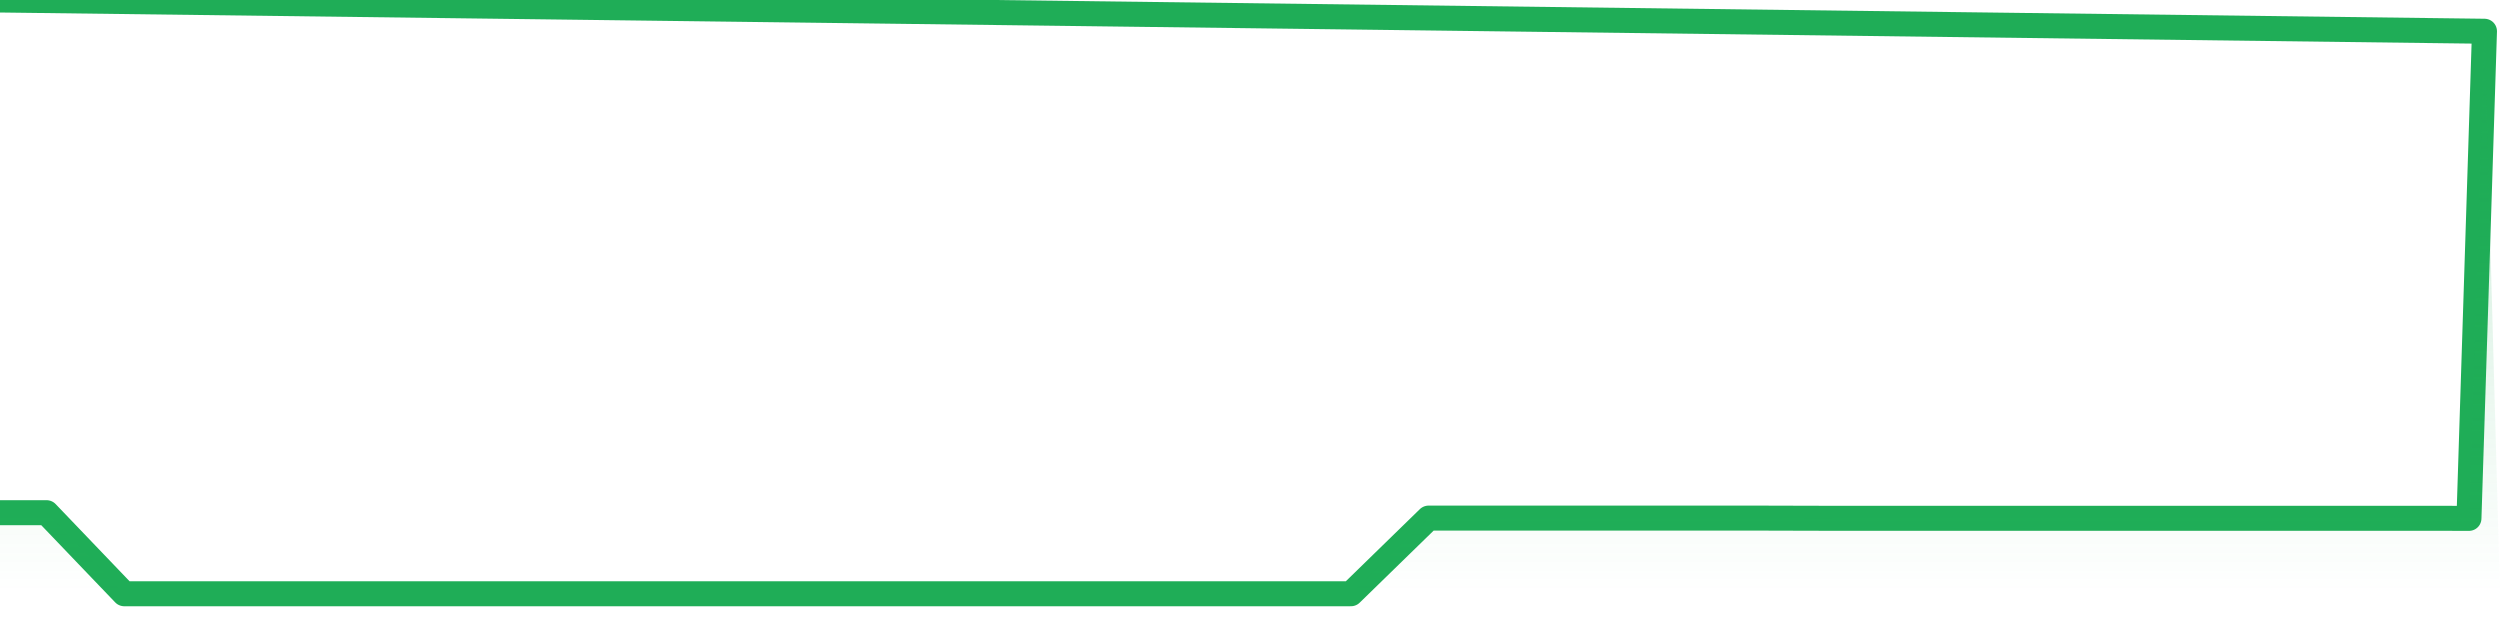 <svg xmlns="http://www.w3.org/2000/svg" width="200" height="50" viewBox="0 0 200 50" shape-rendering="auto"><polyline points="0,41.015 1.242,41.015 2.484,41.015 3.727,41.015 4.969,42.312 6.211,43.609 7.453,44.906 8.696,46.203 9.938,47.5 11.18,47.5 12.422,47.5 13.665,47.5 14.907,47.5 16.149,47.5 17.391,47.5 18.634,47.5 19.876,47.5 21.118,47.5 22.36,47.5 23.602,47.5 24.845,47.5 26.087,47.5 27.329,47.5 28.571,47.5 29.814,47.5 31.056,47.5 32.298,47.5 33.54,47.5 34.783,47.5 36.025,47.5 37.267,47.5 38.509,47.5 39.752,47.5 40.994,47.5 42.236,47.5 43.478,47.5 44.72,47.5 45.963,47.5 47.205,47.5 48.447,47.5 49.689,47.5 50.932,47.5 52.174,47.5 53.416,47.5 54.658,47.5 55.901,47.5 57.143,47.5 58.385,47.5 59.627,47.5 60.87,47.5 62.112,47.5 63.354,47.5 64.596,47.5 65.839,47.5 67.081,47.5 68.323,47.5 69.565,47.5 70.807,47.5 72.05,47.5 73.292,47.5 74.534,47.5 75.776,47.5 77.019,47.5 78.261,47.5 79.503,47.5 80.745,47.5 81.988,47.5 83.23,47.5 84.472,47.5 85.714,47.5 86.957,47.5 88.199,47.5 89.441,47.5 90.683,47.5 91.925,47.5 93.168,47.5 94.41,47.5 95.652,47.5 96.894,47.5 98.137,47.5 99.379,47.5 100.621,47.5 101.863,47.5 103.106,47.5 104.348,47.5 105.59,47.5 106.832,47.5 108.075,47.5 109.317,46.29 110.559,45.079 111.801,43.869 113.043,42.659 114.286,41.448 115.528,41.448 116.77,41.448 118.012,41.448 119.255,41.448 120.497,41.448 121.739,41.448 122.981,41.448 124.224,41.448 125.466,41.448 126.708,41.448 127.95,41.448 129.193,41.448 130.435,41.448 131.677,41.448 132.919,41.448 134.161,41.448 135.404,41.448 136.646,41.448 137.888,41.448 139.13,41.448 140.373,41.448 141.615,41.451 142.857,41.454 144.099,41.458 145.342,41.461 146.584,41.464 147.826,41.464 149.068,41.464 150.311,41.464 151.553,41.464 152.795,41.464 154.037,41.464 155.28,41.464 156.522,41.464 157.764,41.464 159.006,41.464 160.248,41.464 161.491,41.464 162.733,41.464 163.975,41.464 165.217,41.464 166.46,41.464 167.702,41.464 168.944,41.464 170.186,41.464 171.429,41.464 172.671,41.464 173.913,41.464 175.155,41.464 176.398,41.464 177.64,41.464 178.882,41.464 180.124,41.464 181.366,41.464 182.609,41.464 183.851,41.464 185.093,41.464 186.335,41.464 187.578,41.464 188.82,41.464 190.062,41.464 191.304,41.464 192.547,41.464 193.789,41.464 195.031,41.464 196.273,41.467 197.516,41.47 198.758,2.5 200,NaN " stroke="#1fad57" stroke-width="2" stroke-opacity="1" fill="none" fill-opacity="0" stroke-linejoin="round" vector-effect="non-scaling-stroke"/><defs><linearGradient id="areaGradient" x1="0%" y1="0%" x2="0%" y2="100%"><stop offset="0%" stop-color="#1fad57" stop-opacity="0.25"/><stop offset="100%" stop-color="#1fad57" stop-opacity="0"/></linearGradient></defs><path d="&#10;      M 0,47.5 &#10;      L 0,41.015 &#10;      L 0,41.015 L 1.242,41.015 L 2.484,41.015 L 3.727,41.015 L 4.969,42.312 L 6.211,43.609 L 7.453,44.906 L 8.696,46.203 L 9.938,47.5 L 11.18,47.5 L 12.422,47.5 L 13.665,47.5 L 14.907,47.5 L 16.149,47.5 L 17.391,47.5 L 18.634,47.5 L 19.876,47.5 L 21.118,47.5 L 22.36,47.5 L 23.602,47.5 L 24.845,47.5 L 26.087,47.5 L 27.329,47.5 L 28.571,47.5 L 29.814,47.5 L 31.056,47.5 L 32.298,47.5 L 33.54,47.5 L 34.783,47.5 L 36.025,47.5 L 37.267,47.5 L 38.509,47.5 L 39.752,47.5 L 40.994,47.5 L 42.236,47.5 L 43.478,47.5 L 44.72,47.5 L 45.963,47.5 L 47.205,47.5 L 48.447,47.5 L 49.689,47.5 L 50.932,47.5 L 52.174,47.5 L 53.416,47.5 L 54.658,47.5 L 55.901,47.5 L 57.143,47.5 L 58.385,47.5 L 59.627,47.5 L 60.87,47.5 L 62.112,47.5 L 63.354,47.5 L 64.596,47.5 L 65.839,47.5 L 67.081,47.5 L 68.323,47.5 L 69.565,47.5 L 70.807,47.5 L 72.05,47.5 L 73.292,47.5 L 74.534,47.5 L 75.776,47.5 L 77.019,47.5 L 78.261,47.5 L 79.503,47.5 L 80.745,47.5 L 81.988,47.5 L 83.23,47.5 L 84.472,47.5 L 85.714,47.5 L 86.957,47.5 L 88.199,47.5 L 89.441,47.5 L 90.683,47.5 L 91.925,47.5 L 93.168,47.5 L 94.41,47.5 L 95.652,47.5 L 96.894,47.5 L 98.137,47.5 L 99.379,47.5 L 100.621,47.5 L 101.863,47.5 L 103.106,47.5 L 104.348,47.5 L 105.59,47.5 L 106.832,47.5 L 108.075,47.5 L 109.317,46.29 L 110.559,45.079 L 111.801,43.869 L 113.043,42.659 L 114.286,41.448 L 115.528,41.448 L 116.77,41.448 L 118.012,41.448 L 119.255,41.448 L 120.497,41.448 L 121.739,41.448 L 122.981,41.448 L 124.224,41.448 L 125.466,41.448 L 126.708,41.448 L 127.95,41.448 L 129.193,41.448 L 130.435,41.448 L 131.677,41.448 L 132.919,41.448 L 134.161,41.448 L 135.404,41.448 L 136.646,41.448 L 137.888,41.448 L 139.13,41.448 L 140.373,41.448 L 141.615,41.451 L 142.857,41.454 L 144.099,41.458 L 145.342,41.461 L 146.584,41.464 L 147.826,41.464 L 149.068,41.464 L 150.311,41.464 L 151.553,41.464 L 152.795,41.464 L 154.037,41.464 L 155.28,41.464 L 156.522,41.464 L 157.764,41.464 L 159.006,41.464 L 160.248,41.464 L 161.491,41.464 L 162.733,41.464 L 163.975,41.464 L 165.217,41.464 L 166.46,41.464 L 167.702,41.464 L 168.944,41.464 L 170.186,41.464 L 171.429,41.464 L 172.671,41.464 L 173.913,41.464 L 175.155,41.464 L 176.398,41.464 L 177.64,41.464 L 178.882,41.464 L 180.124,41.464 L 181.366,41.464 L 182.609,41.464 L 183.851,41.464 L 185.093,41.464 L 186.335,41.464 L 187.578,41.464 L 188.82,41.464 L 190.062,41.464 L 191.304,41.464 L 192.547,41.464 L 193.789,41.464 L 195.031,41.464 L 196.273,41.467 L 197.516,41.47 L 198.758,2.5 L 200,47.5 L 0,47.5 &#10;      L 0,47.5 &#10;      Z&#10;    " fill="url(#areaGradient)"/></svg>